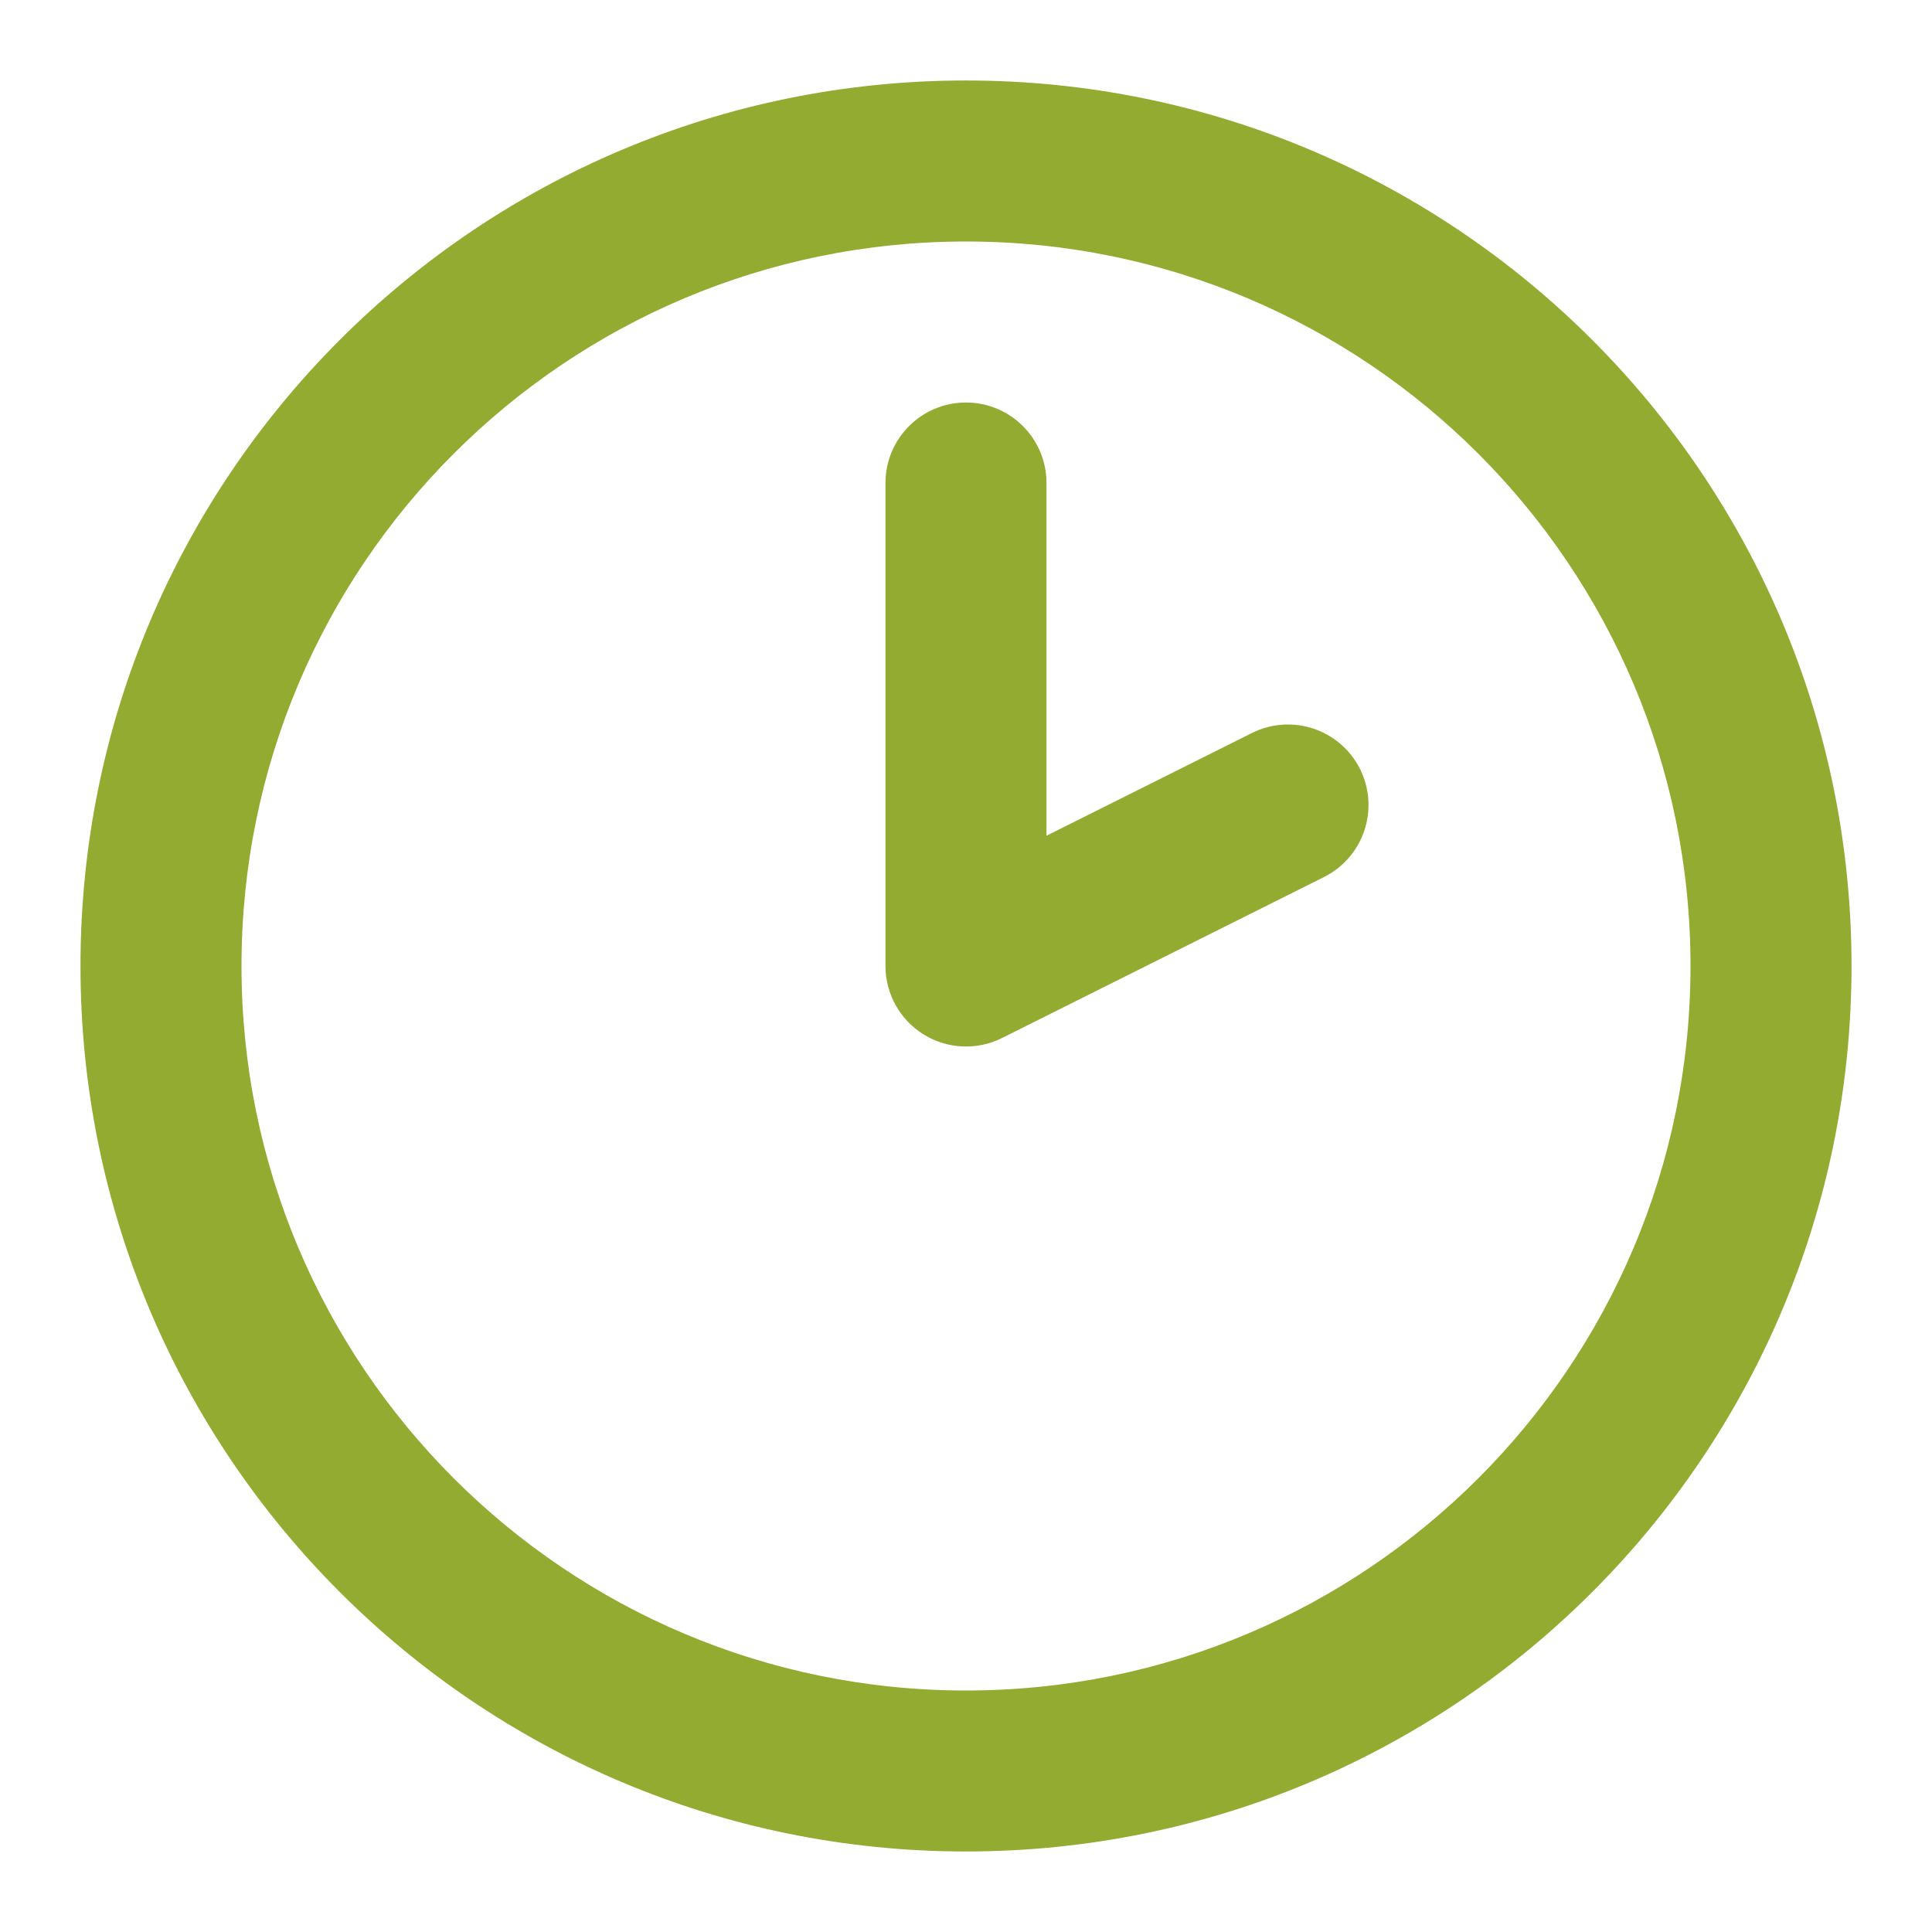 <svg width="50" height="50" viewBox="0 0 50 50" fill="none" xmlns="http://www.w3.org/2000/svg">
<path fill-rule="evenodd" clip-rule="evenodd" d="M25 6.25C14.645 6.25 6.25 14.644 6.25 25C6.25 35.355 14.645 43.75 25 43.75C35.355 43.75 43.75 35.355 43.75 25C43.75 14.644 35.355 6.25 25 6.25ZM2.083 25C2.083 12.343 12.344 2.083 25 2.083C37.657 2.083 47.917 12.343 47.917 25C47.917 37.656 37.657 47.916 25 47.916C12.344 47.916 2.083 37.656 2.083 25Z" fill="#92AB30"/>
<path fill-rule="evenodd" clip-rule="evenodd" d="M25 10.417C26.15 10.417 27.083 11.35 27.083 12.5V21.629L32.401 18.97C33.431 18.456 34.682 18.873 35.197 19.902C35.711 20.931 35.294 22.183 34.265 22.697L25.931 26.864C25.286 27.187 24.519 27.152 23.905 26.773C23.29 26.393 22.916 25.722 22.916 25V12.5C22.916 11.35 23.849 10.417 25 10.417Z" fill="#92AB30"/>
</svg>
